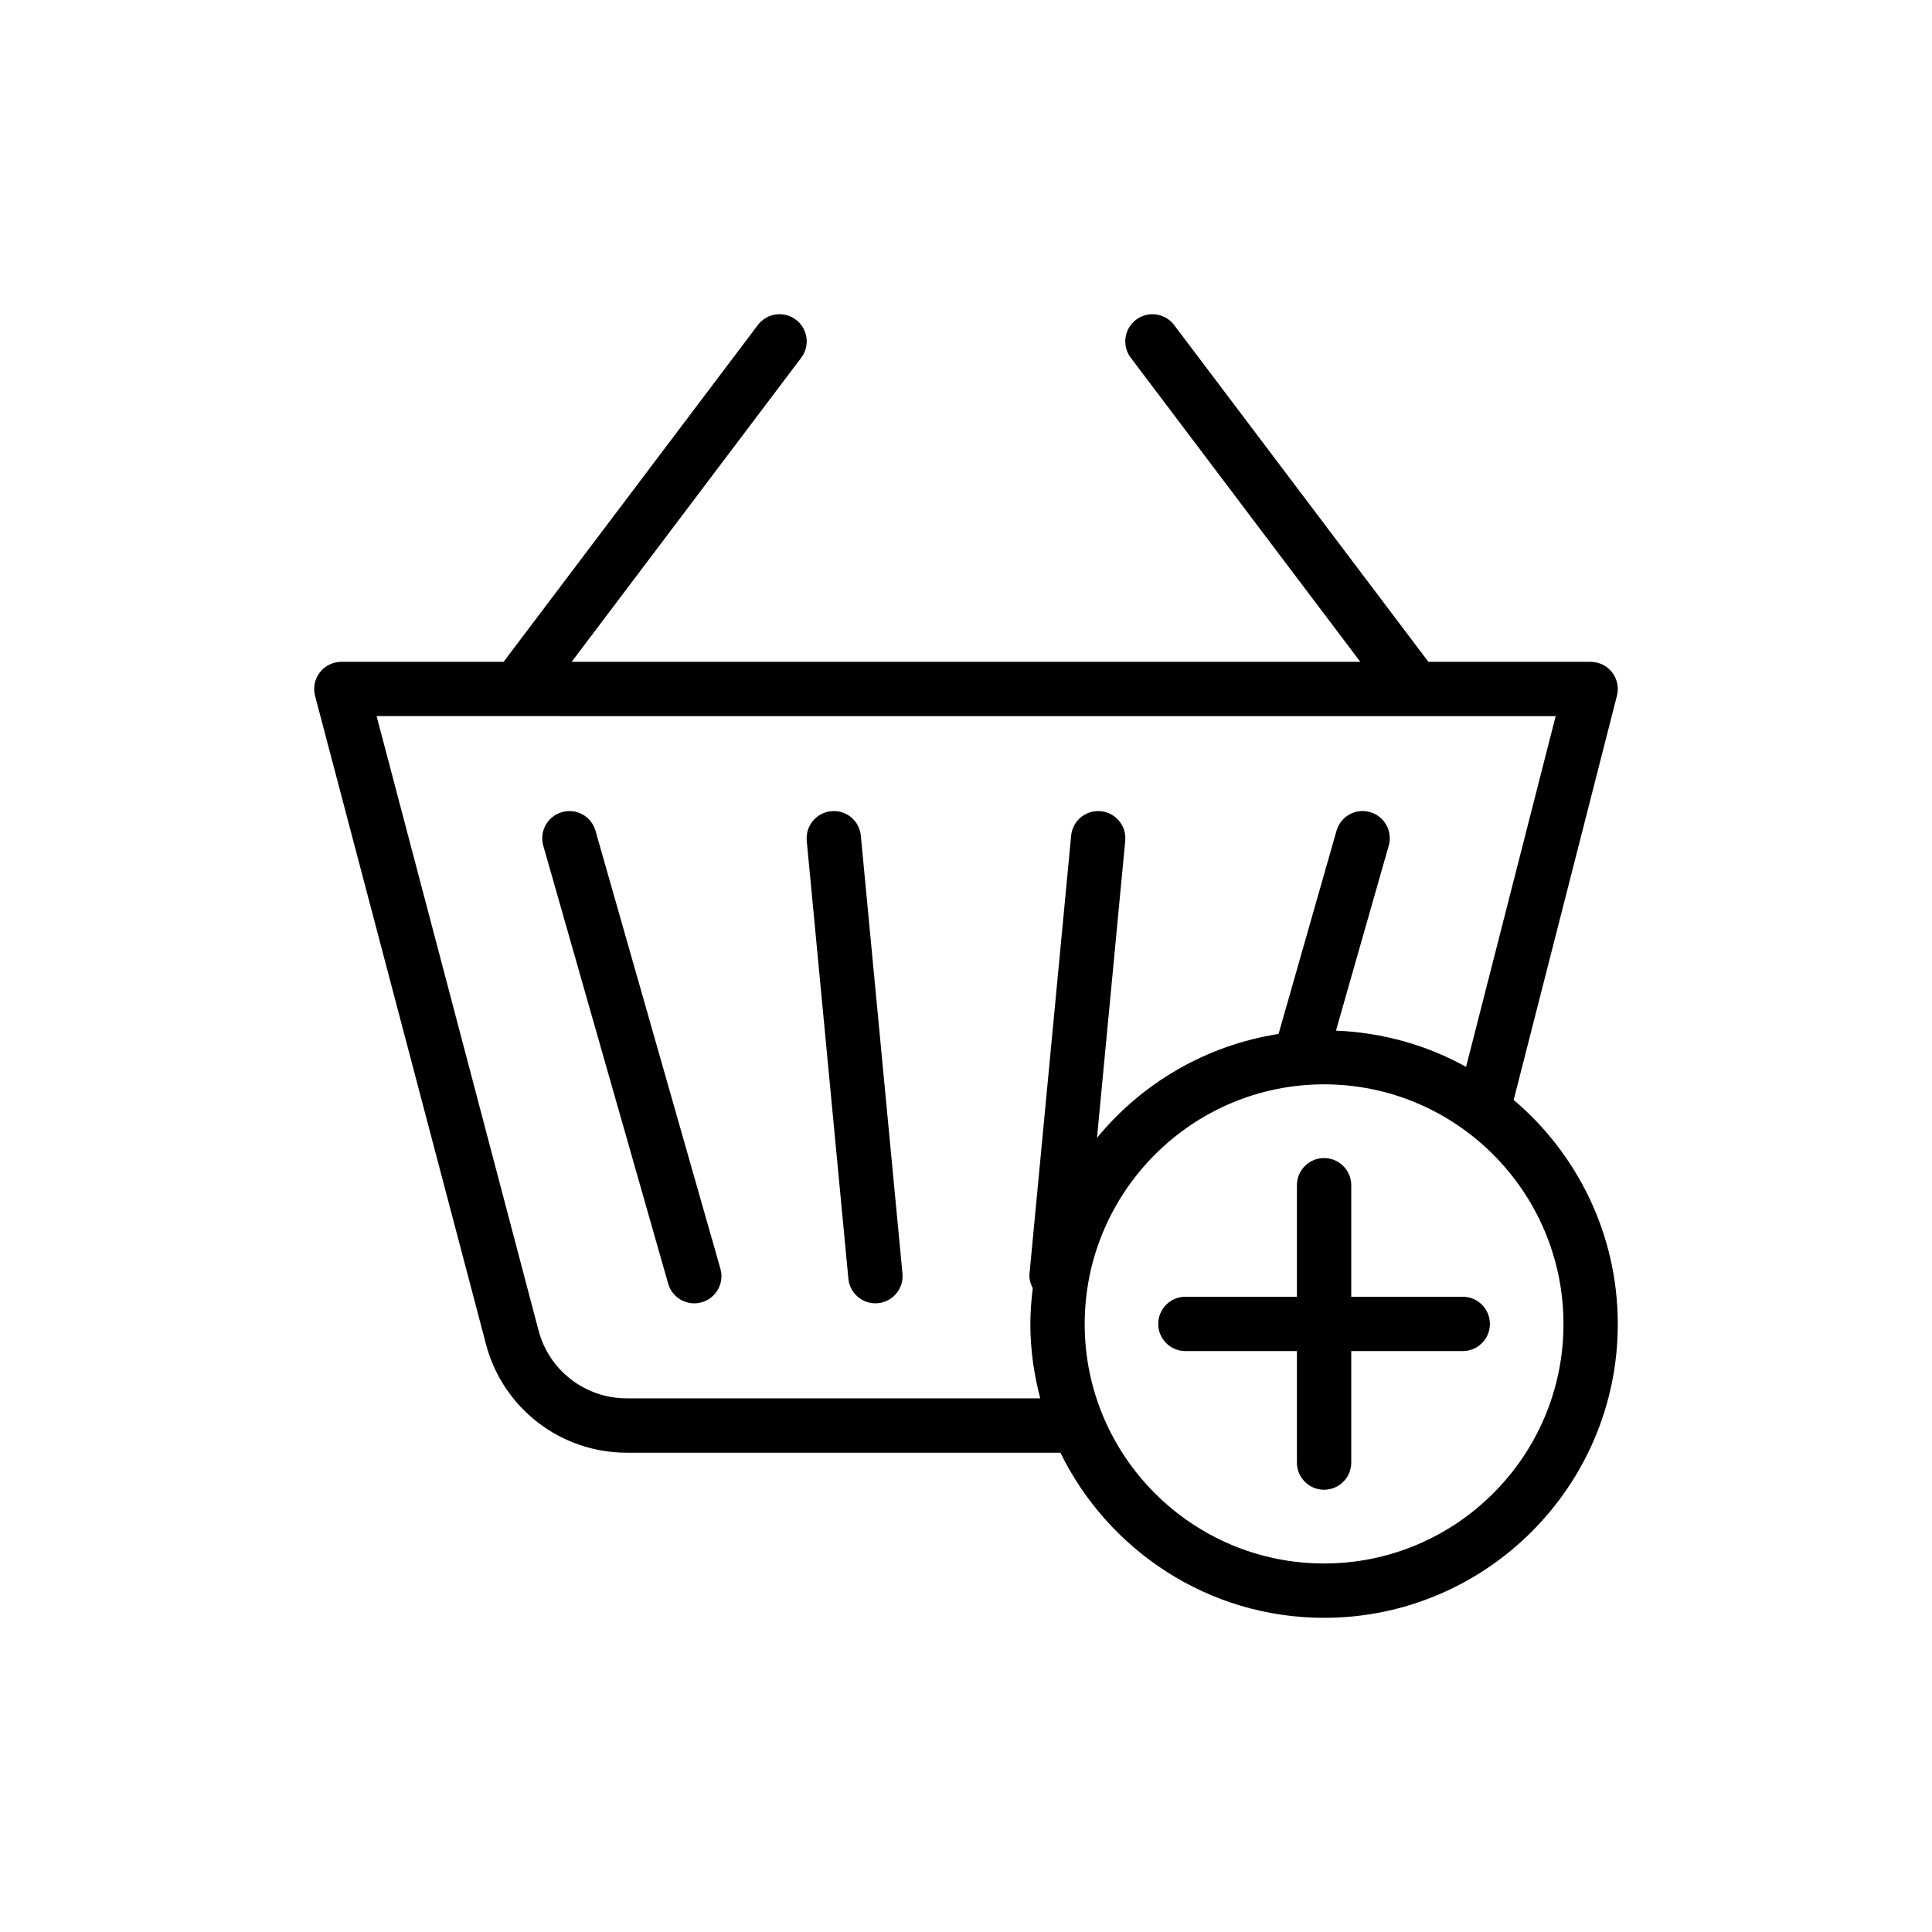 <?xml version="1.0" encoding="UTF-8"?>
<!-- Uploaded to: ICON Repo, www.svgrepo.com, Generator: ICON Repo Mixer Tools -->
<svg fill="#000000" width="800px" height="800px" version="1.1" viewBox="144 144 512 512" xmlns="http://www.w3.org/2000/svg">
 <g>
  <path d="m272.81 500.29c4.457 16.891 19.766 28.688 37.23 28.688h114.98c12.668 25.863 39.188 43.762 69.875 43.762 42.918 0 77.836-34.918 77.836-77.836 0-23.801-10.742-45.109-27.59-59.418l27.367-107.11c0.551-2.152 0.074-4.441-1.289-6.195-1.359-1.758-3.457-2.785-5.684-2.785h-42.992l-67.387-89.262c-2.394-3.168-6.906-3.801-10.082-1.41-3.172 2.398-3.801 6.91-1.41 10.082l60.84 80.59h-209.01l60.84-80.59c2.394-3.172 1.766-7.688-1.41-10.082-3.18-2.398-7.688-1.766-10.082 1.41l-67.387 89.262h-43c-2.231 0-4.34 1.035-5.699 2.805-1.363 1.77-1.828 4.07-1.258 6.227zm285.53-5.391c0 34.98-28.457 63.441-63.441 63.441-34.98 0-63.445-28.457-63.445-63.441 0-35.035 28.461-63.535 63.445-63.535 34.98 0 63.441 28.504 63.441 63.535zm-2.07-161.11-23.746 92.941c-10.293-5.719-22.016-9.094-34.477-9.598l13.98-49.016c1.094-3.824-1.125-7.805-4.945-8.895-3.836-1.113-7.812 1.121-8.895 4.945l-15.355 53.84c-19.277 3.023-36.258 13.07-48.117 27.543l7.484-78.727c0.375-3.957-2.527-7.473-6.484-7.848-3.965-0.367-7.473 2.527-7.848 6.484l-11.035 116.05c-0.133 1.414 0.262 2.707 0.863 3.883-0.383 3.121-0.641 6.281-0.641 9.504 0 6.809 0.969 13.383 2.617 19.68h-109.63c-10.938 0-20.523-7.387-23.312-17.961l-42.926-162.84z"/>
  <path d="m321.07 484.17c0.898 3.164 3.781 5.227 6.918 5.227 0.652 0 1.316-0.09 1.98-0.281 3.82-1.09 6.039-5.07 4.945-8.895l-33.098-116.05c-1.09-3.824-5.062-6.047-8.895-4.945-3.82 1.09-6.039 5.07-4.945 8.895z"/>
  <path d="m375.99 489.39c0.227 0 0.457-0.012 0.688-0.031 3.957-0.375 6.859-3.891 6.484-7.848l-11.035-116.05c-0.379-3.953-3.812-6.859-7.848-6.484-3.957 0.375-6.859 3.891-6.484 7.848l11.035 116.05c0.355 3.723 3.492 6.516 7.16 6.516z"/>
  <path d="m531.64 487.65h-29.547v-29.551c0-3.977-3.223-7.199-7.199-7.199-3.977 0-7.199 3.223-7.199 7.199v29.551h-29.551c-3.977 0-7.199 3.223-7.199 7.199 0 3.977 3.223 7.199 7.199 7.199h29.551v29.551c0 3.977 3.223 7.199 7.199 7.199 3.977 0 7.199-3.223 7.199-7.199v-29.551h29.547c3.977 0 7.199-3.223 7.199-7.199-0.004-3.977-3.227-7.199-7.199-7.199z"/>
 </g>
</svg>